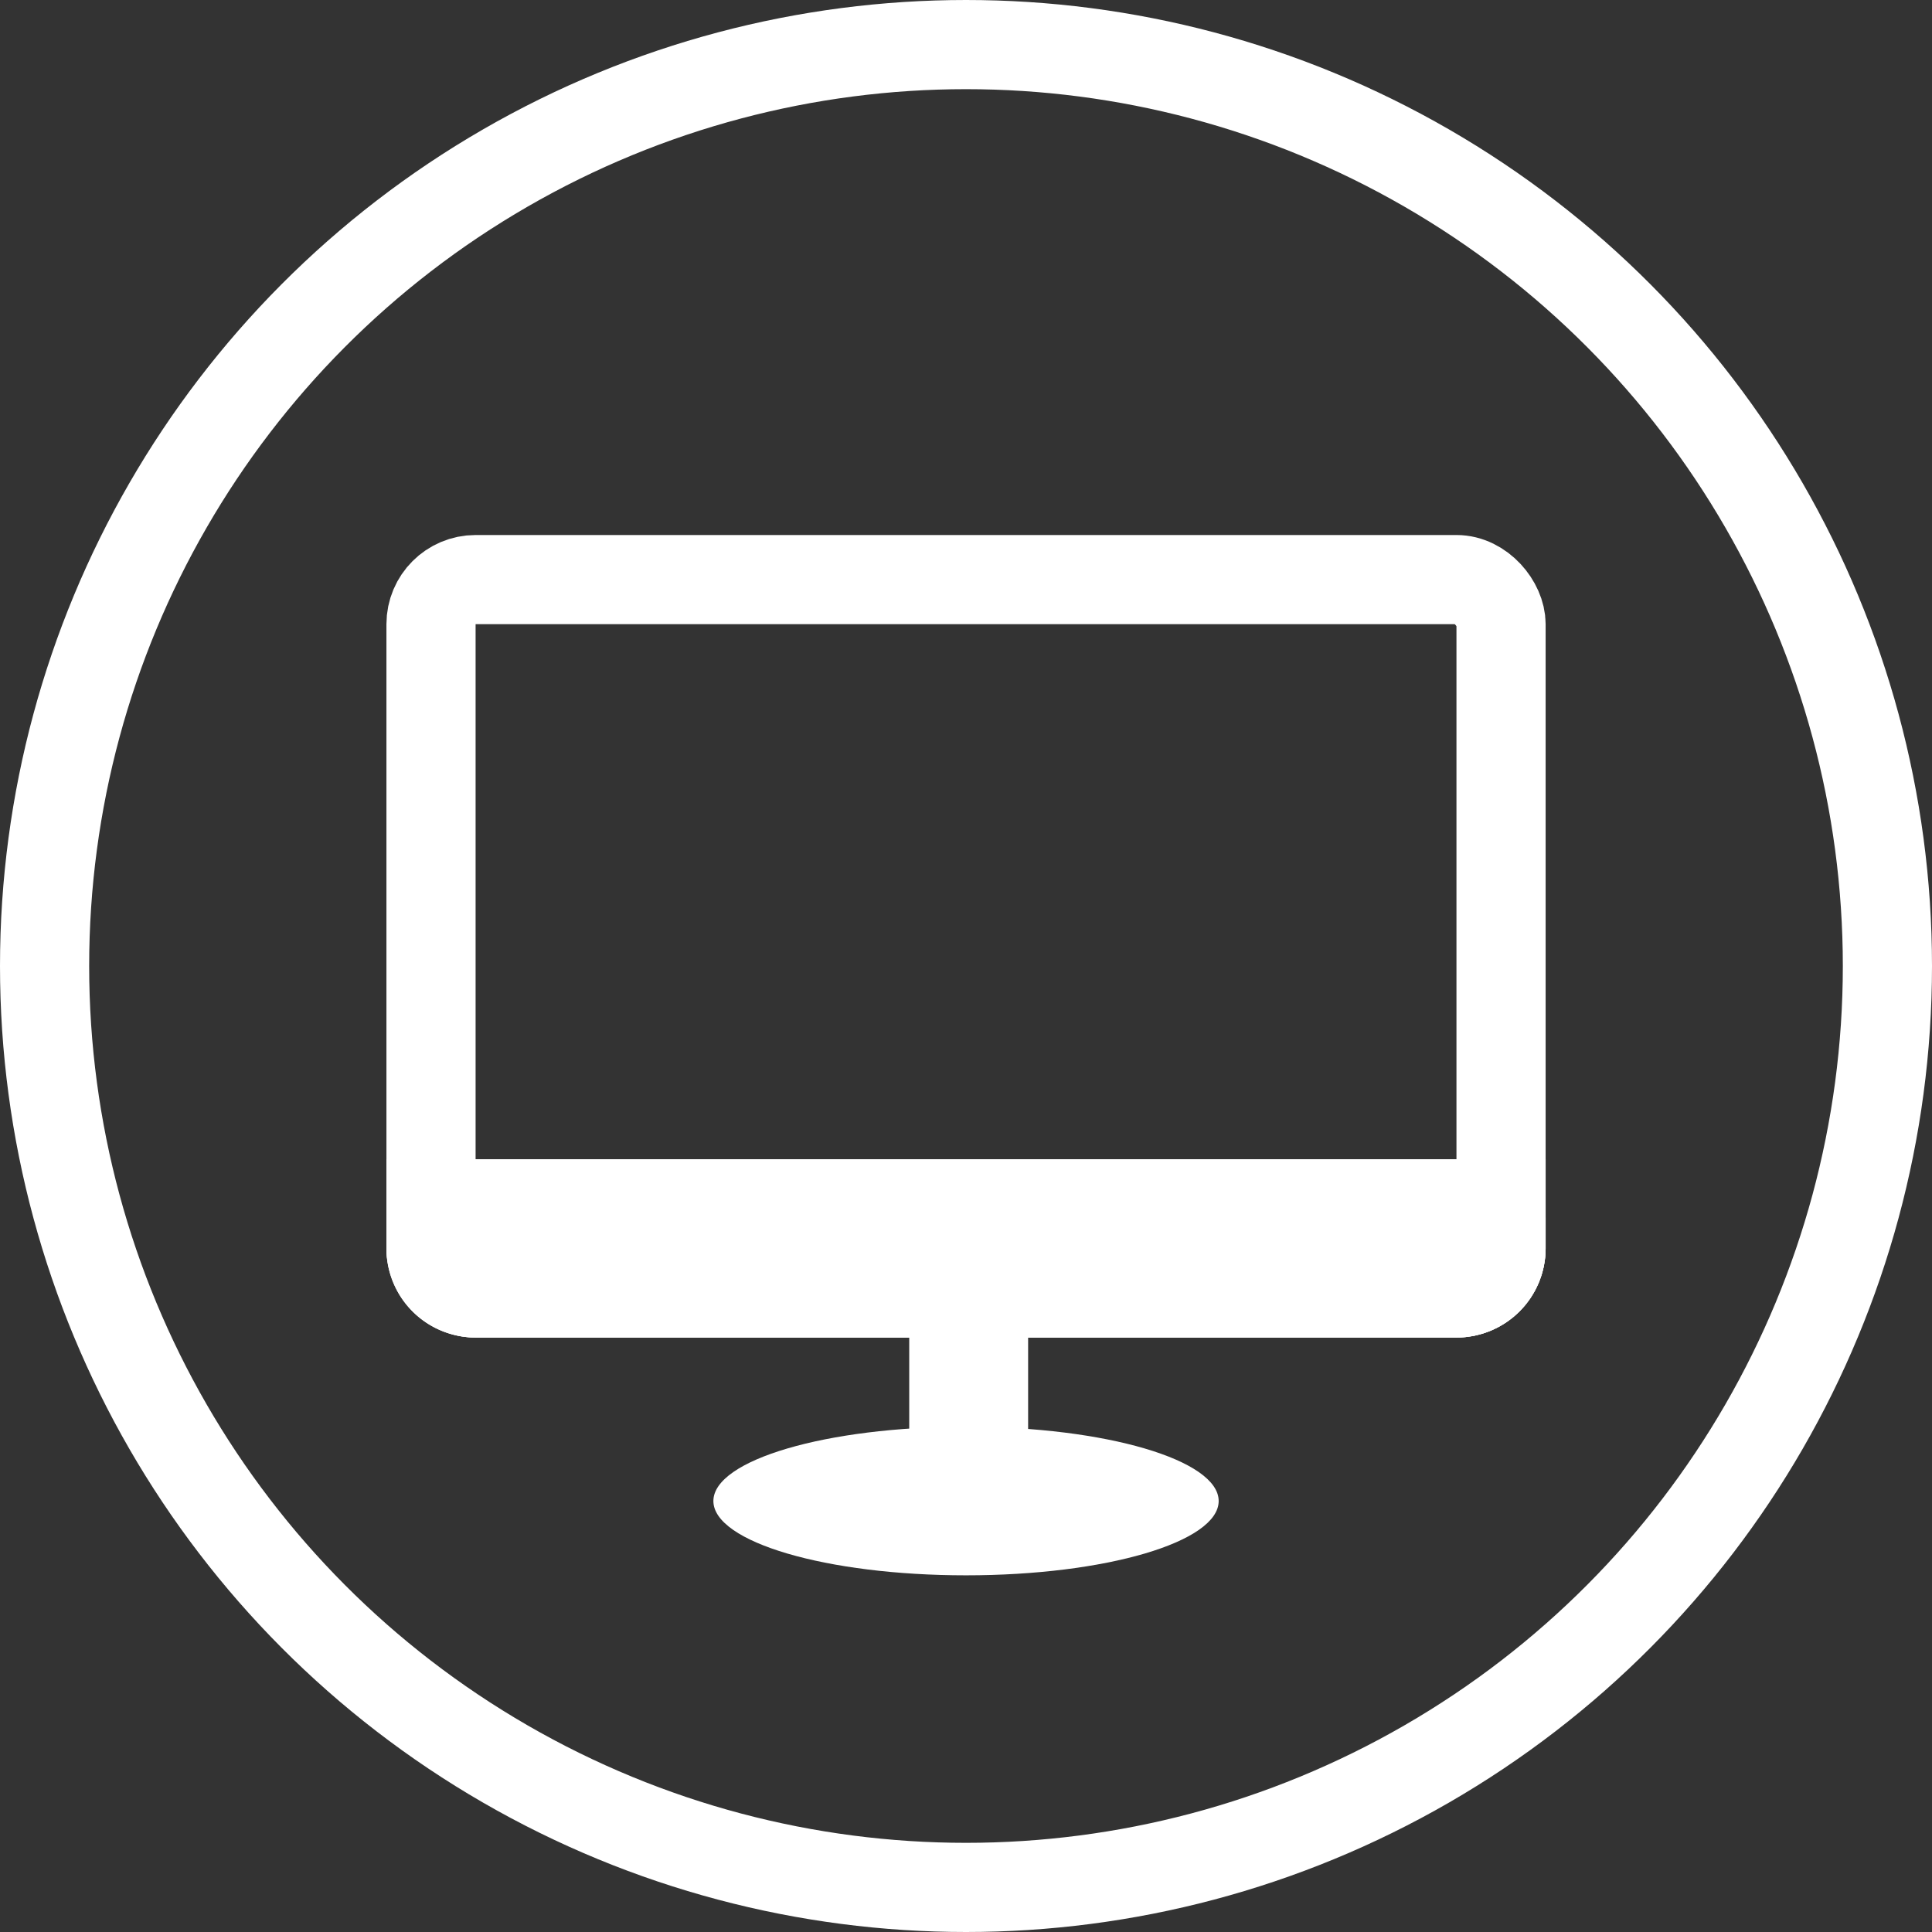 <svg xmlns="http://www.w3.org/2000/svg" width="65" height="65" viewBox="0 0 65 65">
  <rect x="0" y="0" width="65" height="65" fill="#333333" stroke="none"/>
  <g id="グループ_3010" data-name="グループ 3010" transform="translate(-587 -9708)">
    <g id="グループ_3010-2" data-name="グループ 3010" transform="translate(587 9708.001)">
      <g id="グループ_2144" data-name="グループ 2144" transform="translate(0 0)">
        <g id="楕円形_10" data-name="楕円形 10" transform="translate(0 -0.001)" fill="none" stroke="#fff" stroke-width="3">
          <circle cx="32.5" cy="32.5" r="32.5" stroke="none"/>
          <circle cx="32.5" cy="32.5" r="31" fill="none"/>
        </g>
      </g>
    </g>
    <g id="グループ_3011" data-name="グループ 3011" transform="translate(600.241 9726.056)">
      <g id="長方形_2348" data-name="長方形 2348" transform="translate(-0.24 -0.056)" fill="none" stroke="#fff" stroke-width="3">
        <rect width="39" height="27" rx="3" stroke="none"/>
        <rect x="1.5" y="1.5" width="36" height="24" rx="1.5" fill="none"/>
      </g>
      <g id="長方形_2349" data-name="長方形 2349" transform="translate(-0.24 20.944)" fill="#fff" stroke="#fff" stroke-width="2">
        <path d="M0,0H39a0,0,0,0,1,0,0V3a3,3,0,0,1-3,3H3A3,3,0,0,1,0,3V0A0,0,0,0,1,0,0Z" stroke="none"/>
        <path d="M2,1H37a1,1,0,0,1,1,1V3a2,2,0,0,1-2,2H3A2,2,0,0,1,1,3V2A1,1,0,0,1,2,1Z" fill="none"/>
      </g>
      <path id="パス_4757" data-name="パス 4757" d="M11459.5,9528.972v7.389" transform="translate(-11440.151 -9502.947)" fill="none" stroke="#fff" stroke-width="4"/>
      <ellipse id="楕円形_11" data-name="楕円形 11" cx="8.5" cy="2.5" rx="8.5" ry="2.5" transform="translate(10.76 29.944)" fill="#fff"/>
    </g>
  </g>
</svg>
